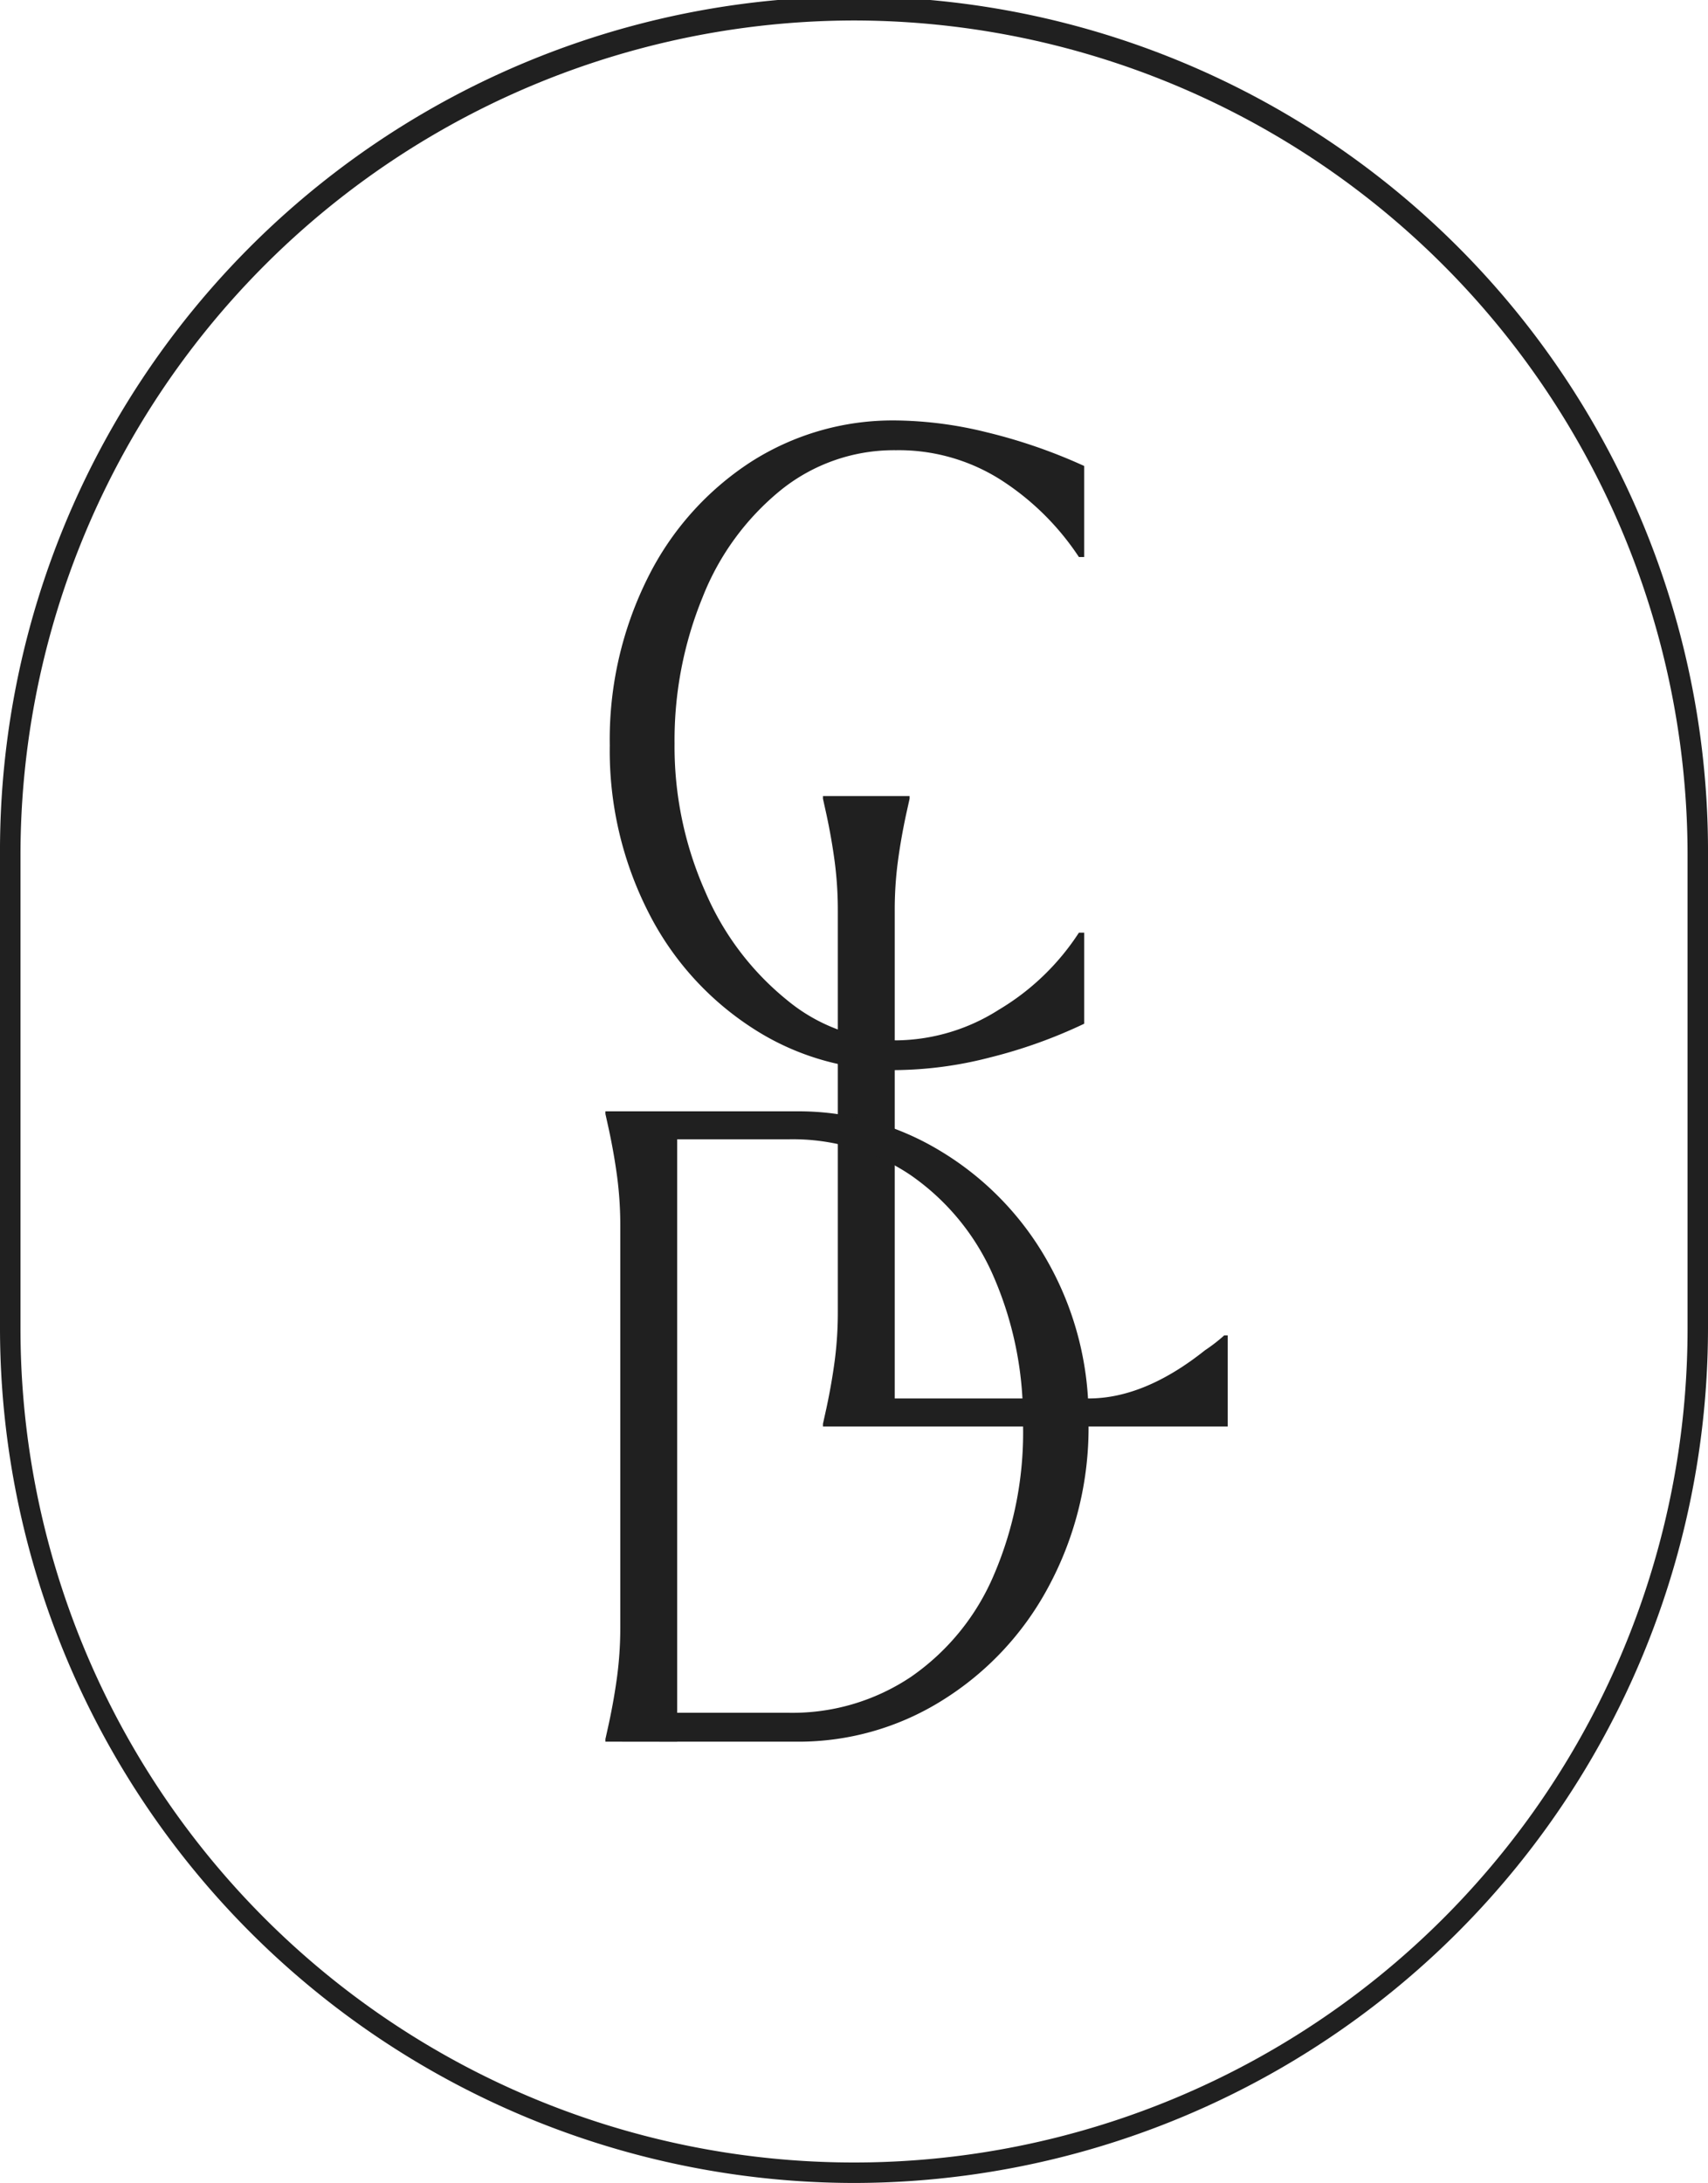 <svg xmlns="http://www.w3.org/2000/svg" data-name="Group 29" viewBox="0 0 124.849 159.505">
  <g data-name="Group 25">
    <g data-name="Group 23">
      <g data-name="Group 20">
        <path data-name="Path 292" d="M65.429 78.191a18.975 18.975 0 01-10.428-3.071 21.745 21.745 0 01-7.613-8.477 25.987 25.987 0 01-2.815-12.187 26.392 26.392 0 012.783-12.252 21.453 21.453 0 017.518-8.445 19.245 19.245 0 0110.619-3.038 28.7 28.7 0 016.622.863 39.382 39.382 0 017.133 2.463V40.7h-.384a19.35 19.35 0 00-5.694-5.629 13.911 13.911 0 00-7.677-2.175 13.183 13.183 0 00-8.412 2.911 19.078 19.078 0 00-5.726 7.838 27.559 27.559 0 00-2.047 10.684 26.105 26.105 0 002.239 10.812 20.562 20.562 0 005.982 7.933 12.751 12.751 0 008.029 2.943 14.2 14.2 0 007.454-2.239 17.847 17.847 0 005.853-5.63h.384v6.654a36.505 36.505 0 01-6.877 2.463 28.457 28.457 0 01-6.943.926z" fill="#202020"/>
      </g>
      <g data-name="Group 21">
        <path data-name="Path 293" d="M61.243 104.23h-1.088v-.192l.255-1.152q.384-1.79.608-3.486a27.23 27.23 0 00.224-3.552v-29.3a27.235 27.235 0 00-.224-3.55q-.224-1.7-.608-3.487l-.255-1.152v-.192h6.334v.192l-.256 1.152q-.384 1.792-.608 3.487a26.974 26.974 0 00-.223 3.55v37.683zm1.919-2.047h16.407q4.093 0 8.508-3.519a12.216 12.216 0 001.408-1.088h.256v6.654h-26.58z" fill="#202020"/>
      </g>
      <g data-name="Group 22">
        <path data-name="Path 294" d="M45.342 127.261h-1.088v-.192l.255-1.152q.384-1.789.608-3.486a27.235 27.235 0 00.224-3.551v-29.3a27.258 27.258 0 00-.224-3.55q-.224-1.694-.608-3.487l-.255-1.152v-.189H49.5v46.064zm3.326-2.111h9.025a15.565 15.565 0 008.893-2.623 17.221 17.221 0 006.079-7.486 26.346 26.346 0 002.111-11.132 25.967 25.967 0 00-2.239-10.844 17.4 17.4 0 00-6.014-7.229 15.41 15.41 0 00-8.829-2.591h-8.445l-1.088.128v-2.171h10.172a19.96 19.96 0 0110.429 2.912 21.992 21.992 0 017.831 8.088 23.093 23.093 0 012.974 11.707 24.5 24.5 0 01-2.974 12.124 21.91 21.91 0 01-7.837 8.285 19.788 19.788 0 01-10.429 2.943h-9.661z" fill="#202020"/>
      </g>
    </g>
    <g data-name="Group 24">
      <path data-name="Path 295" d="M62.425 159.505A62.5 62.5 0 010 97.08V62.426a62.425 62.425 0 11124.849 0V97.08a62.5 62.5 0 01-62.424 62.425zm0-158.009a61 61 0 00-60.928 60.93V97.08a60.929 60.929 0 10121.858 0V62.426a61 61 0 00-60.93-60.93z" fill="#202020"/>
    </g>
  </g>
</svg>
